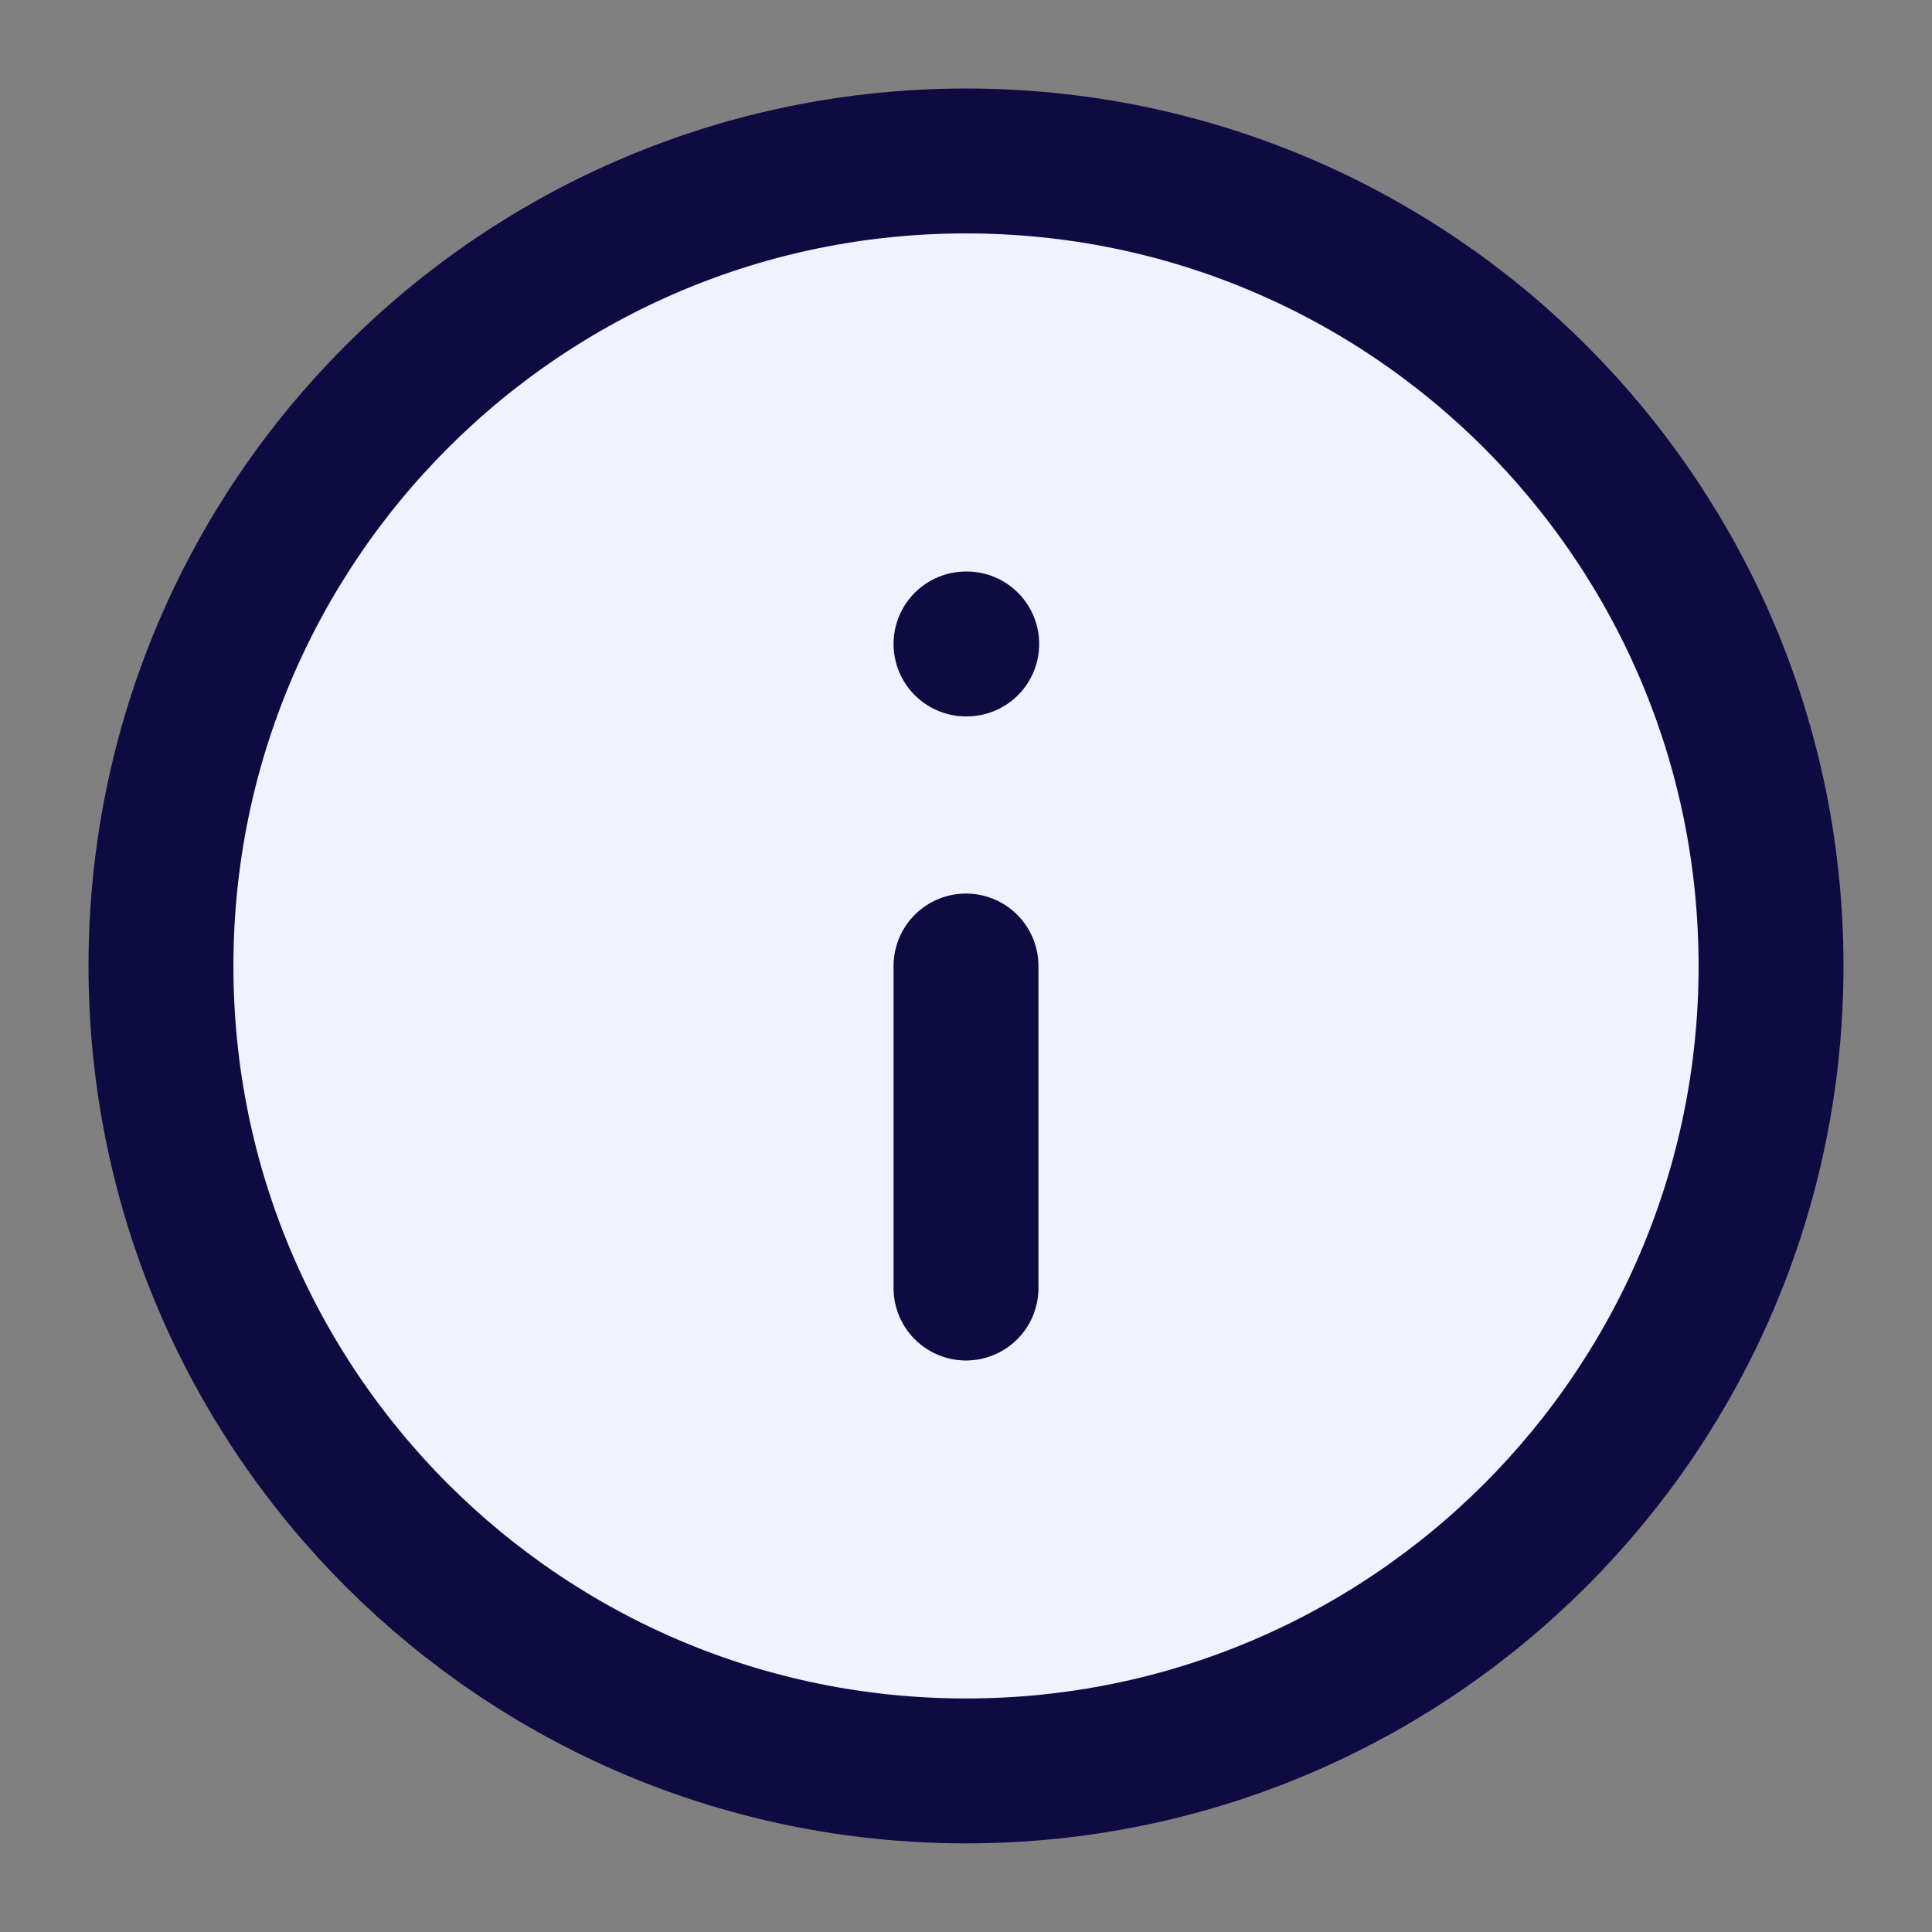 <svg width="16" height="16" viewBox="0 0 16 16" fill="none" xmlns="http://www.w3.org/2000/svg">
<rect x="0" y="0" width="16" height="16" fill="#808080" stroke="none"/>
<g clip-path="url(#clip0_1_5530)">
<path d="M8 14.666C11.682 14.666 14.667 11.682 14.667 8C14.667 4.318 11.682 1.333 8 1.333C4.318 1.333 1.333 4.318 1.333 8C1.333 11.682 4.318 14.666 8 14.666Z" fill="#F1F1FF" stroke="#0E0B43" stroke-width="1.2" stroke-linecap="round" stroke-linejoin="round"/>
<path d="M8 10.667V8" stroke="#0E0B43" stroke-width="1.2" stroke-linecap="round" stroke-linejoin="round"/>
<path d="M8 5.333H8.006" stroke="#0E0B43" stroke-width="1.2" stroke-linecap="round" stroke-linejoin="round"/>
</g>
<defs>
<clipPath id="clip0_1_5530">
<rect width="16" height="16" fill="white"/>
</clipPath>
</defs>
</svg>
